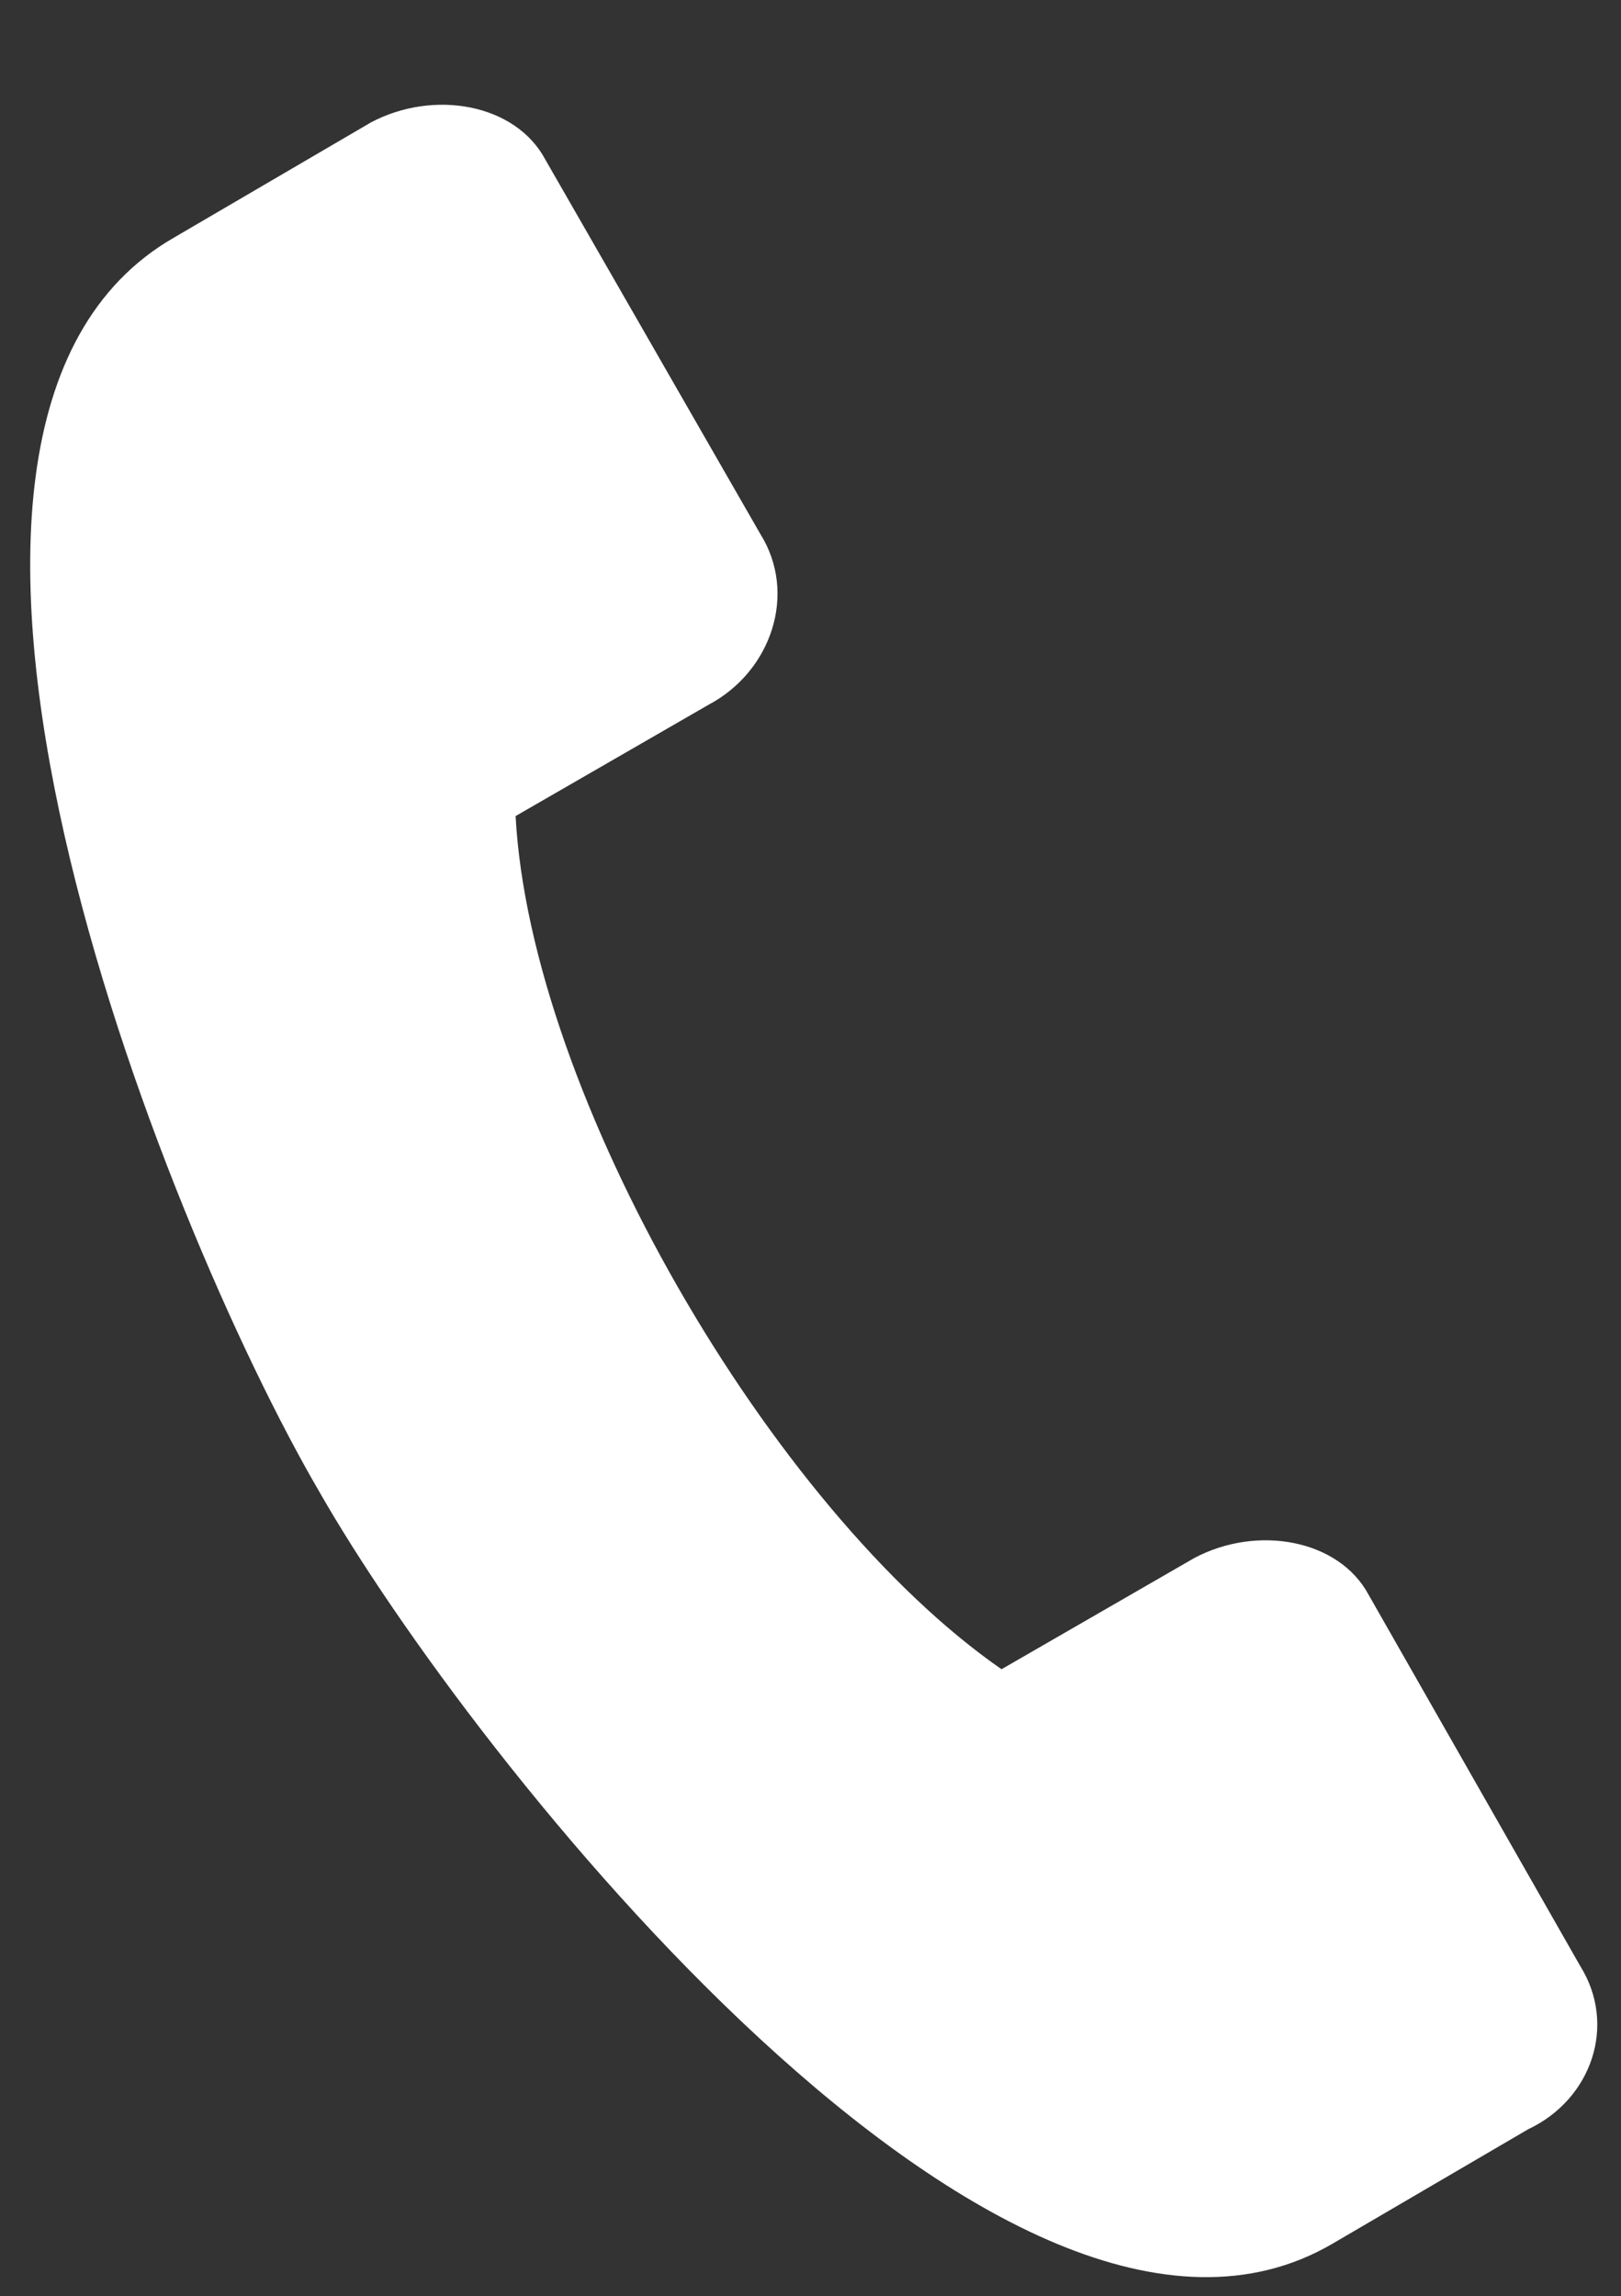 <?xml version="1.0" encoding="utf-8"?>
<!-- Generator: Adobe Illustrator 25.0.0, SVG Export Plug-In . SVG Version: 6.00 Build 0)  -->
<svg version="1.1" id="Capa_1" xmlns="http://www.w3.org/2000/svg" xmlns:xlink="http://www.w3.org/1999/xlink" x="0px" y="0px"
	 viewBox="0 0 43.7 61.9" style="enable-background:new 0 0 43.7 61.9;" xml:space="preserve">
<rect x="0" y="0" width="43.7" height="61.9" fill="#333333" stroke="none"/>
<style type="text/css">
	.st0{display:none;}
	.st1{display:inline;fill:#FFFFFF;}
	.st2{display:inline;}
	.st3{fill:#FFFFFF;}
	.st4{display:none;fill:#FFFFFF;}
</style>
<g id="Capa_2_1_">
	<g id="grup" class="st0">
		<path class="st1" d="M32.5,7.3c0-4.1-3.3-7.3-7.3-7.3s-7.3,3.3-7.3,7.3s3.3,7.3,7.3,7.3S32.5,11.4,32.5,7.3z M20.1,7.3
			c0-2.8,2.3-5.1,5.1-5.1s5.1,2.3,5.1,5.1s-2.3,5.1-5.1,5.1C22.4,12.4,20.1,10.2,20.1,7.3z"/>
		<path class="st1" d="M15.1,22.1v5.8c0,0.6,0.5,1.1,1.1,1.1h18c0.6,0,1.1-0.5,1.1-1.1v-5.8c0-3.2-2.6-5.8-5.8-5.8H21
			C17.8,16.3,15.1,18.9,15.1,22.1z M17.3,22.1c0-2,1.6-3.6,3.6-3.6h8.5c2,0,3.6,1.6,3.6,3.6v4.7H17.3V22.1z"/>
		<path class="st1" d="M17.9,42.1c0,4.1,3.3,7.3,7.3,7.3s7.3-3.3,7.3-7.3s-3.3-7.3-7.3-7.3S17.9,38,17.9,42.1z M30.3,42.1
			c0,2.8-2.3,5.1-5.1,5.1s-5.1-2.3-5.1-5.1s2.3-5.1,5.1-5.1S30.3,39.3,30.3,42.1z"/>
		<path class="st1" d="M15.1,62.7c0,0.6,0.5,1.1,1.1,1.1h18c0.6,0,1.1-0.5,1.1-1.1v-5.8c0-3.2-2.6-5.8-5.8-5.8H21
			c-3.2,0-5.8,2.6-5.8,5.8L15.1,62.7L15.1,62.7z M17.3,56.9c0-2,1.6-3.6,3.6-3.6h8.5c2,0,3.6,1.6,3.6,3.6v4.7H17.3V56.9z"/>
		<path class="st1" d="M9.6,26.7c0-4.1-3.3-7.3-7.3-7.3S-5,22.7-5,26.7S-1.7,34,2.3,34S9.6,30.7,9.6,26.7z M-2.8,26.7
			c0-2.8,2.3-5.1,5.1-5.1s5.1,2.3,5.1,5.1s-2.3,5.1-5.1,5.1S-2.8,29.5-2.8,26.7z"/>
		<path class="st1" d="M-6.7,48.4h18c0.6,0,1.1-0.5,1.1-1.1v-5.8c0-3.2-2.6-5.8-5.8-5.8h-8.5c-3.2,0-5.8,2.6-5.8,5.8v5.8
			C-7.8,47.9-7.3,48.4-6.7,48.4z M-5.6,41.5c0-2,1.6-3.6,3.6-3.6h8.5c2,0,3.6,1.6,3.6,3.6v4.7H-5.6V41.5z"/>
		<path class="st1" d="M55.4,26.7c0-4.1-3.3-7.3-7.3-7.3s-7.3,3.3-7.3,7.3s3.3,7.3,7.3,7.3C52.1,34,55.4,30.7,55.4,26.7z M43,26.7
			c0-2.8,2.3-5.1,5.1-5.1c2.8,0,5.1,2.3,5.1,5.1s-2.3,5.1-5.1,5.1C45.3,31.8,43,29.5,43,26.7z"/>
		<path class="st1" d="M52.4,35.7h-8.5c-3.2,0-5.8,2.6-5.8,5.8v5.8c0,0.6,0.5,1.1,1.1,1.1h18c0.6,0,1.1-0.5,1.1-1.1v-5.8
			C58.2,38.3,55.6,35.7,52.4,35.7z M56,46.2H40.2v-4.7c0-2,1.6-3.6,3.6-3.6h8.5c2,0,3.6,1.6,3.6,3.6L56,46.2z"/>
	</g>
	<g id="Capa_5" class="st0">
		<path class="st1" d="M7.6,53.9h35.2c4.8,0,8.8-4,8.8-8.8V18.7c0-4.8-4-8.8-8.8-8.8H7.6c-4.8,0-8.8,4-8.8,8.8v26.4
			C-1.2,50,2.8,53.9,7.6,53.9z M15.6,32L3.3,46c-0.1-0.3-0.1-0.5-0.1-0.9V19.7L15.6,32z M7.6,49.5c-0.4,0-0.8-0.1-1.3-0.3l12.4-14.1
			l1,1.1c3,3,7.9,3,10.9,0l0,0l1-1.1l12.6,14.2c-0.4,0.2-0.8,0.3-1.3,0.3L7.6,49.5L7.6,49.5z M47.2,19.7v25.5c0,0.3,0,0.6-0.1,0.9
			l-12.3-14L47.2,19.7z M42.8,14.3c0.9,0,1.9,0.3,2.6,0.8l-17.8,18c-1.3,1.3-3.4,1.3-4.7,0L5,15.2c0.8-0.6,1.7-0.8,2.6-0.8h35.2
			V14.3z"/>
	</g>
	<g id="clase" class="st0">
		<g class="st2">
			<g>
				<circle class="st3" cx="19.9" cy="45.9" r="5"/>
			</g>
			<g>
				<path class="st3" d="M23.4,50.9c-1,0.7-2.2,1.1-3.6,1.1c-1.4,0-2.5-0.4-3.6-1.1c-1.5,0.1-2.8,1.4-2.8,3v2.7c0,1,0.8,1.8,1.8,1.8
					h9c1,0,1.8-0.8,1.8-1.8v-2.8C26,52.3,24.9,51.1,23.4,50.9z"/>
			</g>
			<g>
				<circle class="st3" cx="45.2" cy="45.9" r="5"/>
			</g>
			<g>
				<path class="st3" d="M48.7,50.9c-1,0.7-2.2,1.1-3.6,1.1s-2.5-0.4-3.6-1.1c-1.5,0.1-2.8,1.4-2.8,3v2.7c0,1,0.8,1.8,1.8,1.8h8.9
					c1,0,1.8-0.8,1.8-1.8v-2.8C51.3,52.3,50.2,51.1,48.7,50.9z"/>
			</g>
			<g>
				<circle class="st3" cx="32.6" cy="44.3" r="4.1"/>
			</g>
			<g>
				<path class="st3" d="M35.4,48.4c-0.8,0.6-1.9,0.9-3,0.9s-2.1-0.3-3-0.9c-1.1,0.1-2.2,1.2-2.2,2.5v2c0,1,0.8,1.8,1.8,1.8h6.8
					c1,0,1.8-0.8,1.8-1.8v-2C37.6,49.6,36.7,48.6,35.4,48.4z"/>
			</g>
			<g>
				<path class="st3" d="M18.6,31.5l6.3-7.8c0.5-0.7,0.6-1.5,0.2-2.2c0,0,0.1,0,0.1-0.1l5.8-6.7c0.3-0.3,0.2-0.7-0.1-0.9
					c-0.3-0.3-0.7-0.2-0.9,0.1l-5.8,6.7l-0.1,0.1c-0.8-0.3-1.6-0.1-2.2,0.6L16.4,28c-0.3,0.3-0.8,0.3-1.1,0l-2.2-2.5
					c-0.7-0.8-1.6-1.2-2.5-1.2H7.1H0.2c-1.1,0-1.9,0.8-1.9,1.9v12c0,1.1,0.8,1.9,1.9,1.9h0.7V57c0,1,0.8,1.9,1.9,1.9
					c1,0,1.9-0.8,1.9-1.9V45.2c0-1.1,0.9-1.9,2.1-1.7c0.8,0.2,1.4,0.9,1.4,1.8v11.8c0,1,0.8,1.9,1.9,1.9c1.1,0,1.9-0.8,1.9-1.9V38.4
					v-8.3l1.4,1.5C14.9,33.2,17.3,33.1,18.6,31.5z"/>
			</g>
			<g>
				<ellipse class="st3" cx="6" cy="17" rx="4.7" ry="4.7"/>
			</g>
			<g>
				<path class="st3" d="M51.1,4.9H5.7C5.1,4.9,4.6,5.4,4.6,6v4.8C5,10.7,5.4,10.6,6,10.6c0.3,0,0.5,0,0.8,0.1V7H50v29.6H13.8v2.1
					H51c0.6,0,1.1-0.5,1.1-1.1V6C52.1,5.4,51.6,4.9,51.1,4.9z"/>
			</g>
			<g>
				<path class="st3" d="M46,10.8H18.9c-0.3,0-0.7,0.3-0.7,0.7c0,0.3,0.3,0.7,0.7,0.7H46c0.3,0,0.7-0.3,0.7-0.7
					C46.6,11,46.4,10.8,46,10.8z"/>
			</g>
			<g>
				<path class="st3" d="M46,15.9H31.5c-0.3,0-0.7,0.3-0.7,0.7c0,0.3,0.3,0.7,0.7,0.7h14.6c0.3,0,0.7-0.3,0.7-0.7
					C46.6,16.2,46.4,15.9,46,15.9z"/>
			</g>
			<g>
				<path class="st3" d="M46,21.1H27.8c-0.3,0-0.7,0.3-0.7,0.7s0.3,0.7,0.7,0.7H46c0.3,0,0.7-0.3,0.7-0.7S46.4,21.1,46,21.1z"/>
			</g>
			<g>
				<path class="st3" d="M46,26.3H24.9c-0.3,0-0.7,0.3-0.7,0.7c0,0.3,0.3,0.7,0.7,0.7H46c0.3,0,0.7-0.3,0.7-0.7
					C46.6,26.6,46.4,26.3,46,26.3z"/>
			</g>
			<g>
				<path class="st3" d="M46,31.5H21.7c-0.3,0-0.7,0.3-0.7,0.7c0,0.3,0.3,0.7,0.7,0.7H46c0.3,0,0.7-0.3,0.7-0.7
					C46.6,31.8,46.4,31.5,46,31.5z"/>
			</g>
		</g>
	</g>
	<g id="mountain" transform="translate(0,-952.362)" class="st0">
		<path class="st1" d="M4.6,956.2c-0.6,0.1-1.1,0.7-1.1,1.3v6.4c0,0.7,0.6,1.3,1.3,1.3h12.4v9.9c-6.3,11-12.6,22-18.9,33
			c-0.4,0.8,0.2,1.9,1.1,1.9c17.5,0,35,0,52.5,0c0.4,0,0.9-0.3,1.1-0.7s0.2-0.9-0.2-1.4c-6.3-8.4-12.7-16.8-19.1-25.1
			c-0.4-0.6-1.5-0.6-2,0l-4.4,5.8l-7.7-13.5c0-5.8,0-11.8,0-17.6c0-0.7-0.6-1.3-1.3-1.3L4.6,956.2C4.7,956.2,4.6,956.2,4.6,956.2z
			 M6,958.7h11.3v3.9H6V958.7z M18.4,977.9l7.8,13.5c0.4,0.7,1.6,0.8,2,0.2l4.5-5.9c5.5,7.3,11.1,14.6,16.6,21.8
			c-15.9,0-31.9,0-47.8,0C7.2,997.6,12.9,987.7,18.4,977.9L18.4,977.9z"/>
		<path class="st1" d="M31.9,989.5c-0.7,0-1.3,0.5-1.3,1.2c0,0.3,0.1,0.6,0.3,0.8l4.2,5.5c0.4,0.6,1.2,0.7,1.8,0.3s0.7-1.2,0.3-1.8
			l0,0L33,990C32.6,989.7,32.2,989.5,31.9,989.5L31.9,989.5z M38.2,997.8c-0.7,0-1.3,0.5-1.3,1.2c0,0.3,0.1,0.6,0.3,0.8l4.3,5.6
			c0.4,0.6,1.2,0.7,1.8,0.3c0.6-0.4,0.7-1.2,0.3-1.8l0,0l-4.3-5.6C39,997.9,38.7,997.8,38.2,997.8z"/>
	</g>
	<path class="st4" d="M8.9,2.5c-1.2,0-2.1,0.9-2.1,2.1v3.2H4.2c-4.3,0-7.8,3.5-7.8,7.8v34.5c0,4.3,3.5,7.8,7.8,7.8h42
		c4.3,0,7.8-3.5,7.8-7.8V15.6c0-4.3-3.5-7.8-7.8-7.8h-2.5V4.6c0-1.2-0.9-2.1-2.1-2.1s-2.1,0.9-2.1,2.1v3.2H27.3V4.6
		c0-1.2-0.9-2.1-2.1-2.1c-1.2,0-2.1,0.9-2.1,2.1v3.2H11V4.6C11,3.5,10.1,2.5,8.9,2.5z M49.7,50.2c0,1.9-1.6,3.6-3.6,3.6H4.2
		c-1.9,0-3.6-1.6-3.6-3.6V26.3h49.1V50.2z M23.1,12.1v3.2c0,1.2,0.9,2.1,2.1,2.1c1.2,0,2.1-0.9,2.1-2.1l0,0v-3.2h12.1v3.2
		c0,1.2,0.9,2.1,2.1,2.1s2.1-0.9,2.1-2.1l0,0v-3.2h2.6c1.9,0,3.6,1.6,3.6,3.6v6.4H0.7v-6.4c0-1.9,1.6-3.6,3.6-3.6h2.5v3.2
		c0,1.2,0.9,2.1,2.1,2.1s2.1-0.9,2.1-2.1l0,0v-3.2H23.1z"/>
	<path class="st4" d="M20,47.8c0.8,0.8,2.1,0.8,3,0l16.1-15.4c0.8-0.8,0.9-2.1,0.2-3c-0.8-0.8-2.1-0.9-3-0.2l-0.1,0.1l-14.6,14
		L14.3,36c-0.8-0.8-2.2-0.8-3,0.1c-0.8,0.8-0.8,2.1,0,2.9L20,47.8z"/>
</g>
<g id="Capa_6">
	<g>
		<path class="st3" d="M42.6,53l-5.7-10c-0.8-1.5-3-1.9-4.7-1L27,45c-6.2-4.3-12.7-15.5-13.1-23l5.2-3c1.7-0.9,2.4-3,1.4-4.6
			L14.7,4.3c-0.8-1.5-3-1.9-4.7-1L4.7,6.4C-4.2,11.5,4.4,33,8.6,40.2c4.1,7.2,18.5,25.4,27.3,20.3l5.3-3.1
			C42.9,56.6,43.6,54.6,42.6,53z"/>
	</g>
</g>
</svg>
